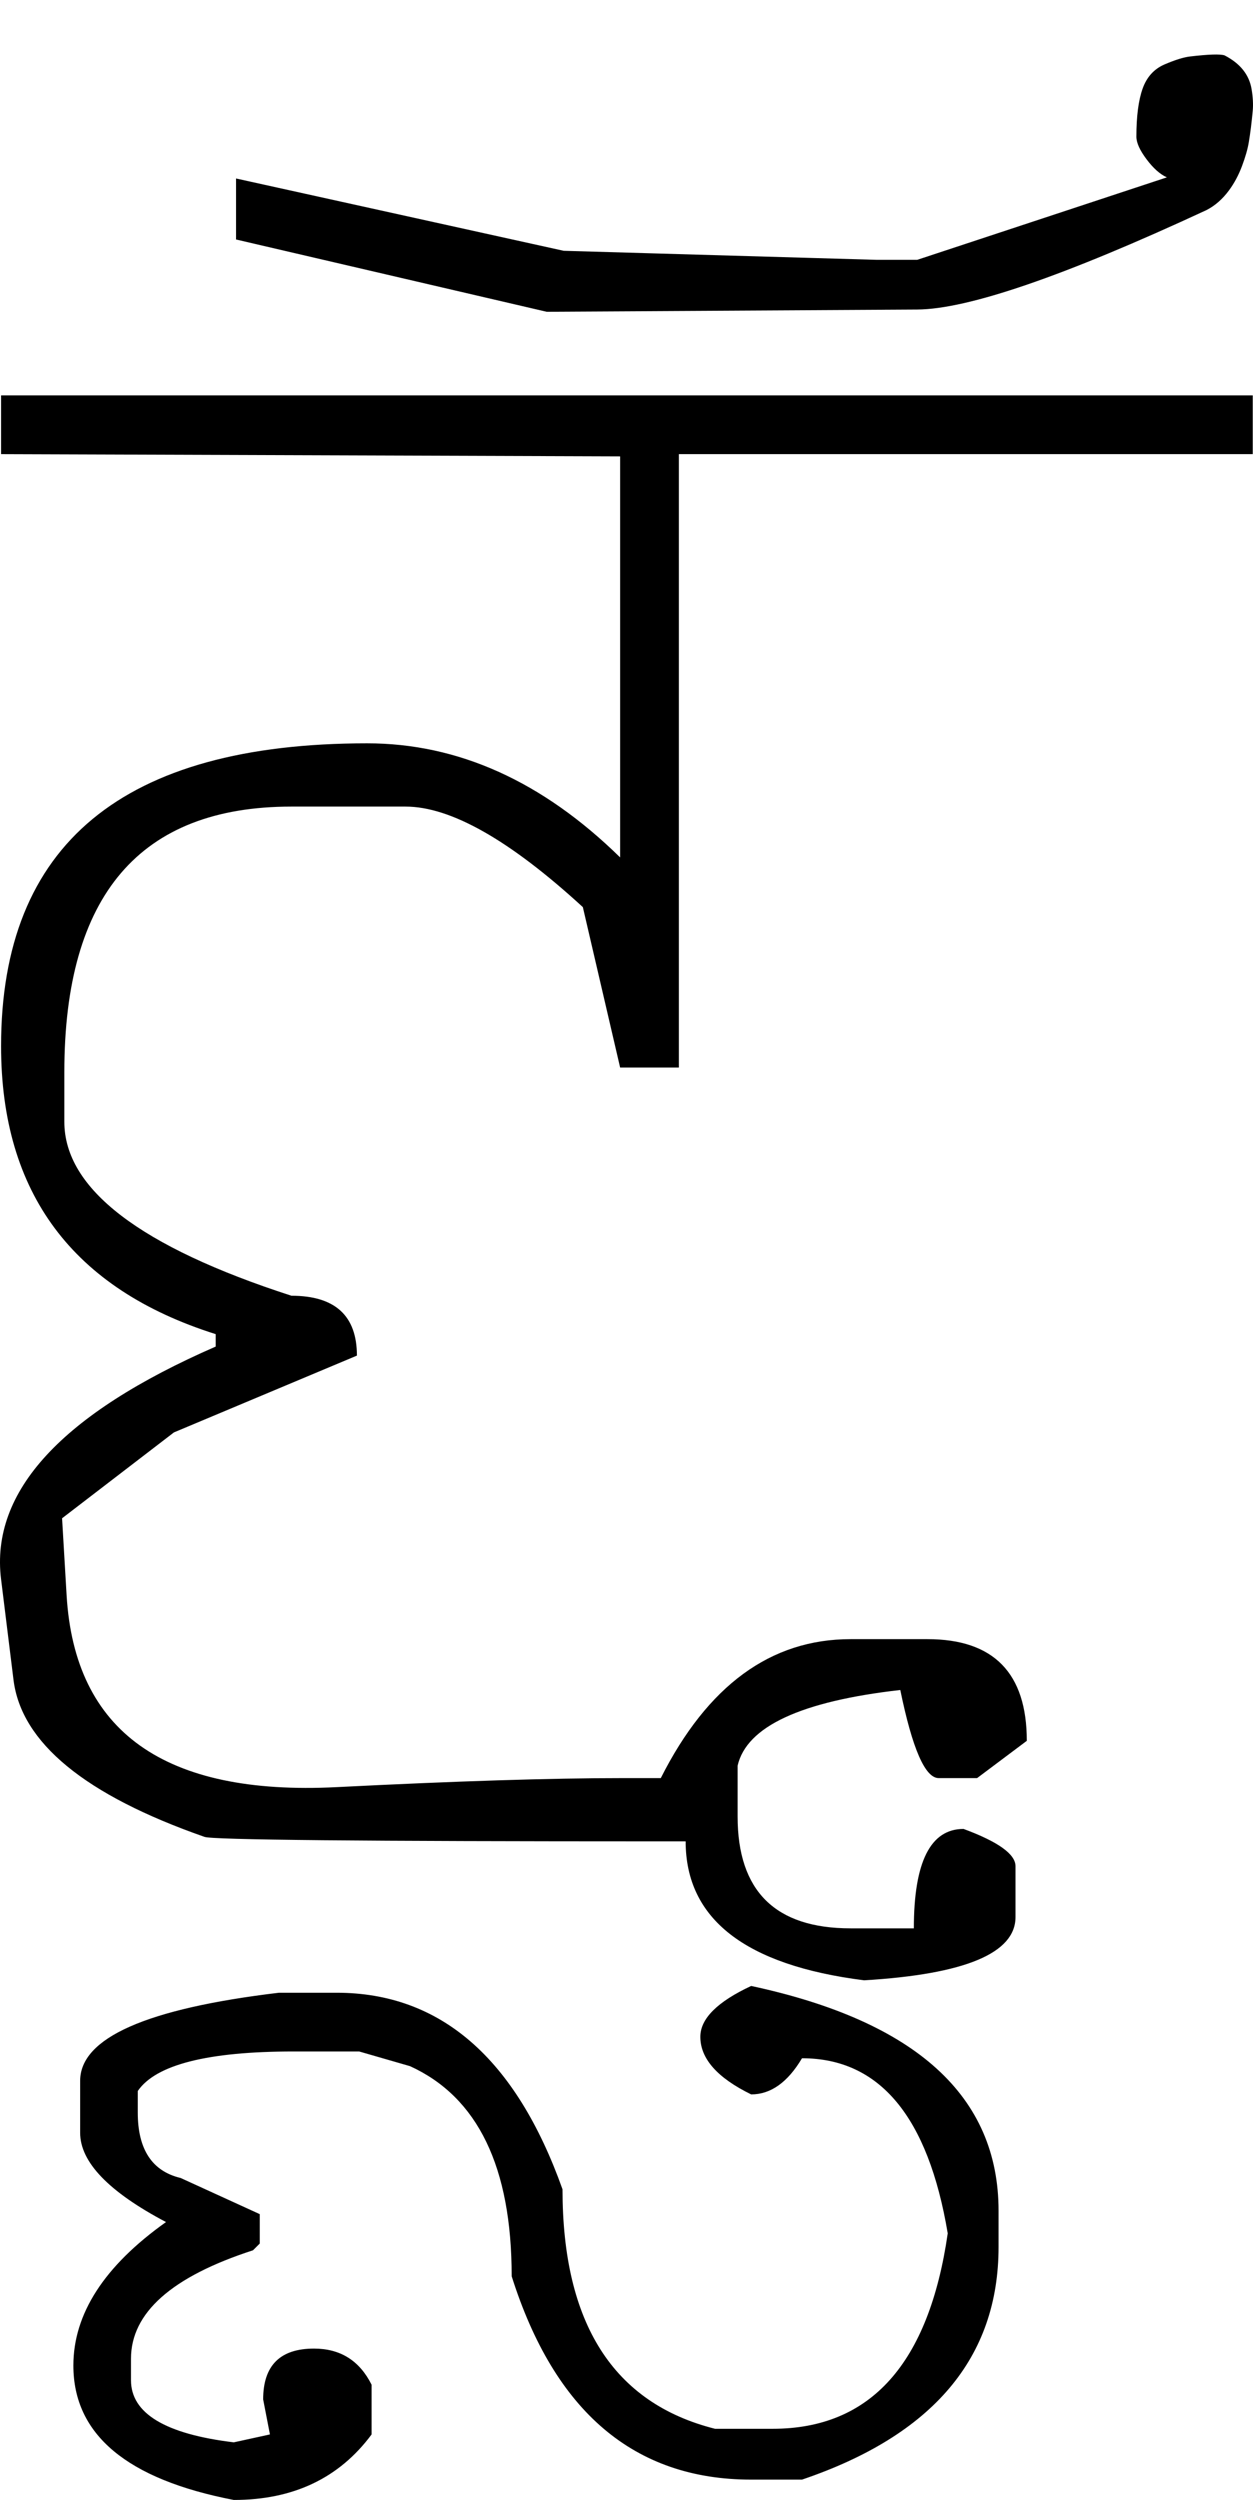 <?xml version="1.0" encoding="UTF-8" standalone="no"?>
<svg
   xmlns:dc="http://purl.org/dc/elements/1.1/"
   xmlns:cc="http://creativecommons.org/ns#"
   xmlns:rdf="http://www.w3.org/1999/02/22-rdf-syntax-ns#"
   xmlns:svg="http://www.w3.org/2000/svg"
   xmlns="http://www.w3.org/2000/svg"
   xmlns:sodipodi="http://sodipodi.sourceforge.net/DTD/sodipodi-0.dtd"
   xmlns:inkscape="http://www.inkscape.org/namespaces/inkscape"
   id="svg2"
   sodipodi:version="0.32"
   inkscape:version="0.46"
   width="1109.181"
   height="2213"
   sodipodi:docname="1FU-.svg"
   inkscape:output_extension="org.inkscape.output.svg.inkscape"
   version="1.0">
  <defs
     id="defs9">
    <inkscape:perspective
       sodipodi:type="inkscape:persp3d"
       inkscape:vp_x="0 : 526.18109 : 1"
       inkscape:vp_y="0 : 1000 : 0"
       inkscape:vp_z="744.09448 : 526.18109 : 1"
       inkscape:persp3d-origin="372.04724 : 350.78739 : 1"
       id="perspective13" />
  </defs>
  <sodipodi:namedview
     inkscape:window-height="718"
     inkscape:window-width="641"
     inkscape:pageshadow="2"
     inkscape:pageopacity="0.0"
     guidetolerance="10.0"
     gridtolerance="10.0"
     objecttolerance="10.0"
     borderopacity="1.0"
     bordercolor="#666666"
     pagecolor="#ffffff"
     id="base"
     showgrid="false"
     inkscape:zoom="0.46942014"
     inkscape:cx="26.940615"
     inkscape:cy="40.475469"
     inkscape:window-x="50"
     inkscape:window-y="25"
     inkscape:current-layer="svg2" />
  <path
     id="path2393"
     d="M 0.952,350 L 548.952,350 L 549.952,404 L 0.952,402 L 0.952,350 zM 548.952,350 L 1108.952,350 L 1108.952,402 L 600.952,402 L 600.952,945 L 548.952,945 L 515.952,803 C 451.286,743.667 398.952,714 358.952,714 L 257.952,714 C 123.952,714 56.952,792.333 56.952,949 L 56.952,993 C 56.952,1052.333 123.952,1103.667 257.952,1147 C 296.619,1147 315.952,1164.667 315.952,1200 L 153.952,1268 L 54.952,1344 L 58.952,1412 C 66.072,1533.04 145.739,1589.707 297.952,1582 C 403.286,1576.667 487.619,1574 550.952,1574 L 584.952,1574 C 626.286,1492 682.286,1451 752.952,1451 L 820.952,1451 C 879.619,1451 908.952,1481 908.952,1541 L 864.952,1574 L 830.952,1574 C 818.952,1574 807.619,1548 796.952,1496 C 708.952,1506 660.952,1528.333 652.952,1563 L 652.952,1608 C 652.952,1674 686.286,1707 752.952,1707 L 808.952,1707 C 808.952,1648.333 823.619,1619 852.952,1619 C 883.619,1630.333 898.952,1641.333 898.952,1652 L 898.952,1697 C 898.952,1729 854.286,1747.667 764.952,1753 C 659.619,1739.667 606.952,1698.667 606.952,1630 L 584.952,1630 C 321.619,1630 186.952,1628.667 180.952,1626 C 75.162,1588.974 18.829,1542.641 11.952,1487 L 0.952,1398 C -8.673,1320.127 54.661,1251.46 190.952,1192 L 190.952,1181 C 64.286,1141 0.952,1056 0.952,926 C 0.952,747.333 108.952,658 324.952,658 C 405.619,658 480.286,691.667 548.952,759 L 548.952,350 zM 811.952,274 L 483.952,276 L 208.952,212 L 208.952,158 L 498.952,222 L 775.952,230 L 811.952,230 L 1032.952,157 C 1026.952,154.333 1020.952,149 1014.952,141 C 1008.952,133 1005.952,126.333 1005.952,121 C 1005.952,103 1007.786,88.833 1011.452,78.5 C 1015.119,68.167 1021.619,61 1030.952,57 C 1040.286,53 1047.786,50.667 1053.452,50 C 1069.839,48.074 1080.006,47.74 1083.952,49 C 1097.819,56.12 1105.819,66.12 1107.952,79 C 1109.126,86.107 1109.459,92.44 1108.952,98 C 1108.006,108.346 1106.839,117.68 1105.452,126 C 1104.452,132 1102.452,139 1099.452,147 C 1096.452,155 1092.619,162.167 1087.952,168.5 C 1082.232,176.267 1075.566,182.1 1067.952,186 C 942.19,244.393 856.857,273.726 811.952,274 zM 121.952,1851 L 121.952,1870 C 121.952,1902.658 134.619,1921.991 159.952,1928 L 229.952,1960 L 229.952,1986 L 223.952,1992 C 151.952,2015.333 115.952,2047.333 115.952,2088 L 115.952,2107 C 115.952,2136.333 146.286,2154.667 206.952,2162 L 238.952,2155 L 232.952,2124 C 232.952,2094 247.952,2079 277.952,2079 C 301.286,2079 318.286,2089.667 328.952,2111 L 328.952,2155 C 300.286,2193.667 259.619,2213 206.952,2213 C 112.286,2194.743 64.952,2155.076 64.952,2094 C 64.952,2048.193 92.286,2005.859 146.952,1967 C 96.286,1940.268 70.952,1913.935 70.952,1888 L 70.952,1860 L 70.952,1842 C 70.952,1804 129.619,1778 246.952,1764 L 297.952,1764 C 389.952,1764 456.619,1822 497.952,1938 C 497.952,2056.667 542.952,2127.333 632.952,2150 L 683.952,2150 C 770.619,2150 822.286,2092.333 838.952,1977 C 821.619,1873.667 778.619,1822 709.952,1822 C 697.286,1843.333 682.286,1854 664.952,1854 C 634.952,1839.333 619.952,1822.333 619.952,1803 C 619.952,1787 634.952,1772 664.952,1758 C 810.952,1789.333 883.952,1855.667 883.952,1957 L 883.952,1989 C 883.952,2087 825.952,2155.667 709.952,2195 L 664.952,2195 C 561.619,2195 490.952,2135 452.952,2015 C 452.952,1918.333 422.952,1856.333 362.952,1829 L 317.952,1816 L 259.952,1816 C 183.919,1816 137.919,1827.667 121.952,1851 z" />
</svg>
